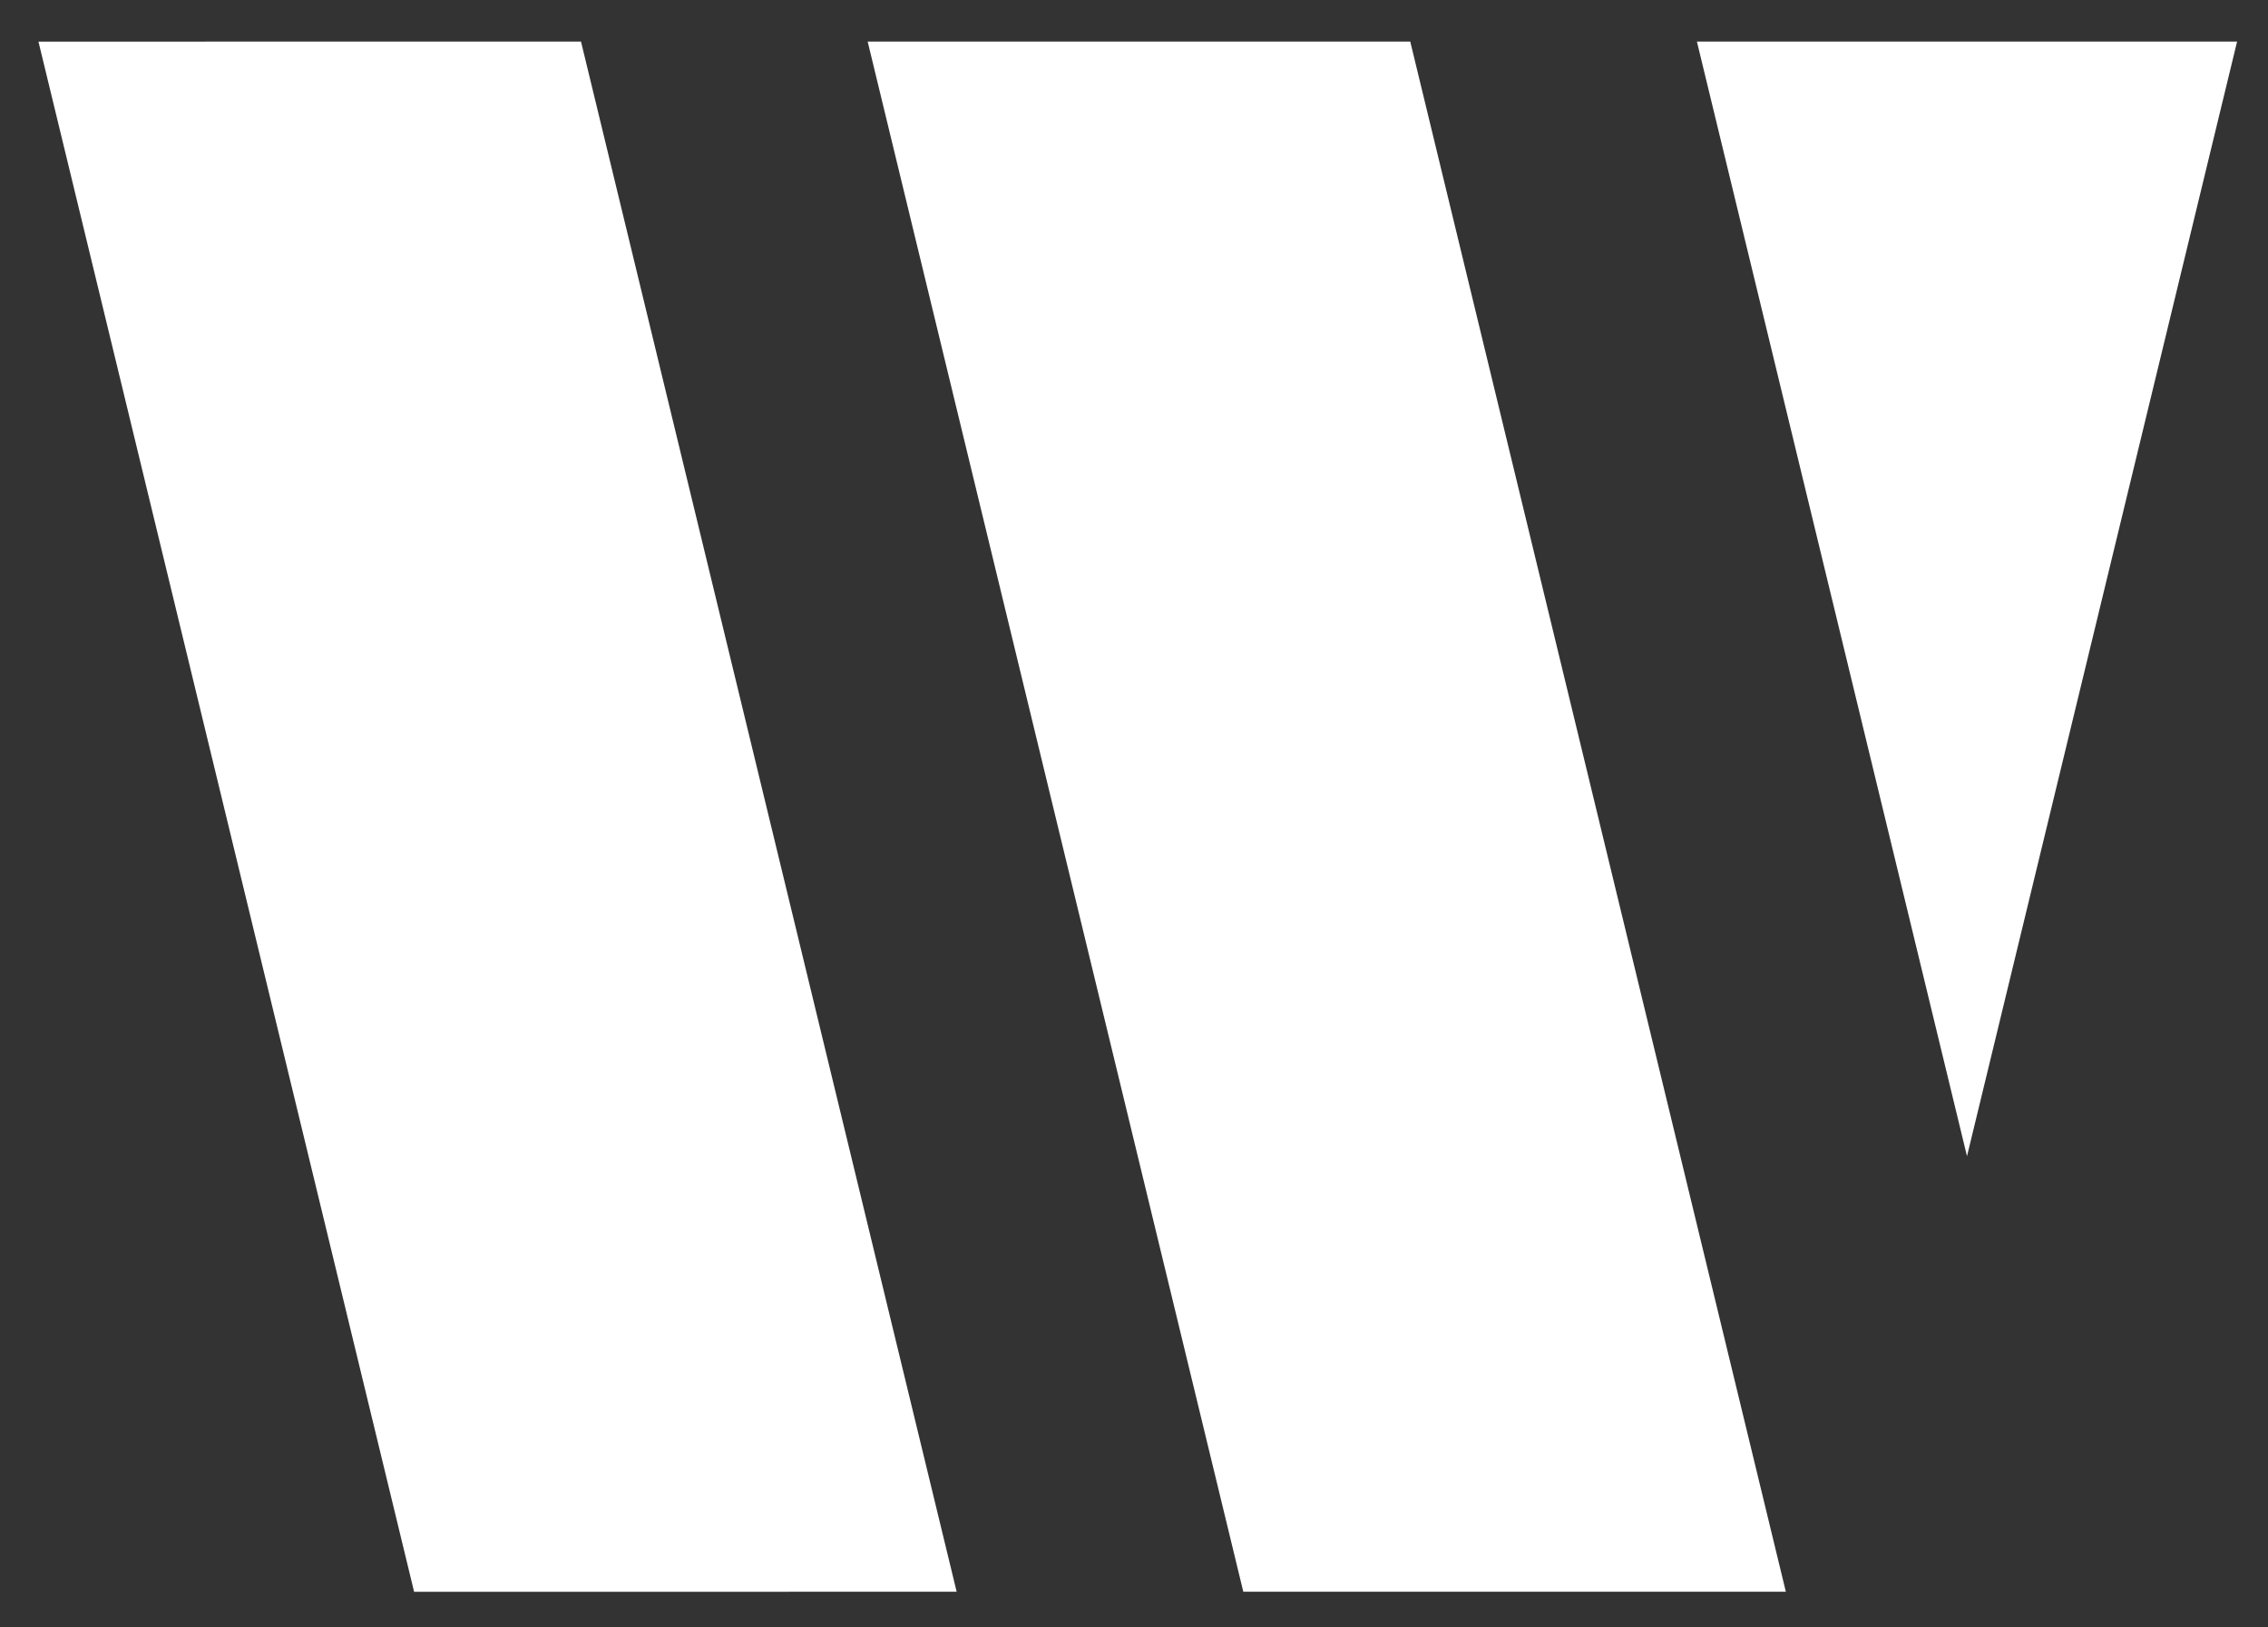 <?xml version="1.0" encoding="UTF-8"?>
<svg width="46px" height="33px" viewBox="0 0 46 33" version="1.1" xmlns="http://www.w3.org/2000/svg" xmlns:xlink="http://www.w3.org/1999/xlink">
    <rect x="0" y="0" width="46" height="33" fill="#333333" stroke="none"/>
    <title>writer-alternative-logo</title>
    <g id="Page-1" stroke="none" stroke-width="1" fill="none" fill-rule="evenodd">
        <g id="writer-alternative-logo" transform="translate(0.78, 0.843)" fill="#FFFFFF">
            <polygon id="Path" points="39.115 22.602 44.593 -3.55271368e-15 41.208 -3.55271368e-15 36.975 -3.55271368e-15 33.637 -3.55271368e-15"></polygon>
            <polygon id="Path" points="20.204 -3.55271368e-15 16.818 -3.55271368e-15 24.437 31.433 27.823 31.433 32.056 31.433 35.441 31.433 27.823 -3.55271368e-15 24.437 -3.55271368e-15"></polygon>
            <polygon id="Path" points="11.004 0 3.386 0 3.386 0.001 0 0.001 7.619 31.434 15.237 31.434 15.237 31.433 18.623 31.433"></polygon>
        </g>
    </g>
</svg>
